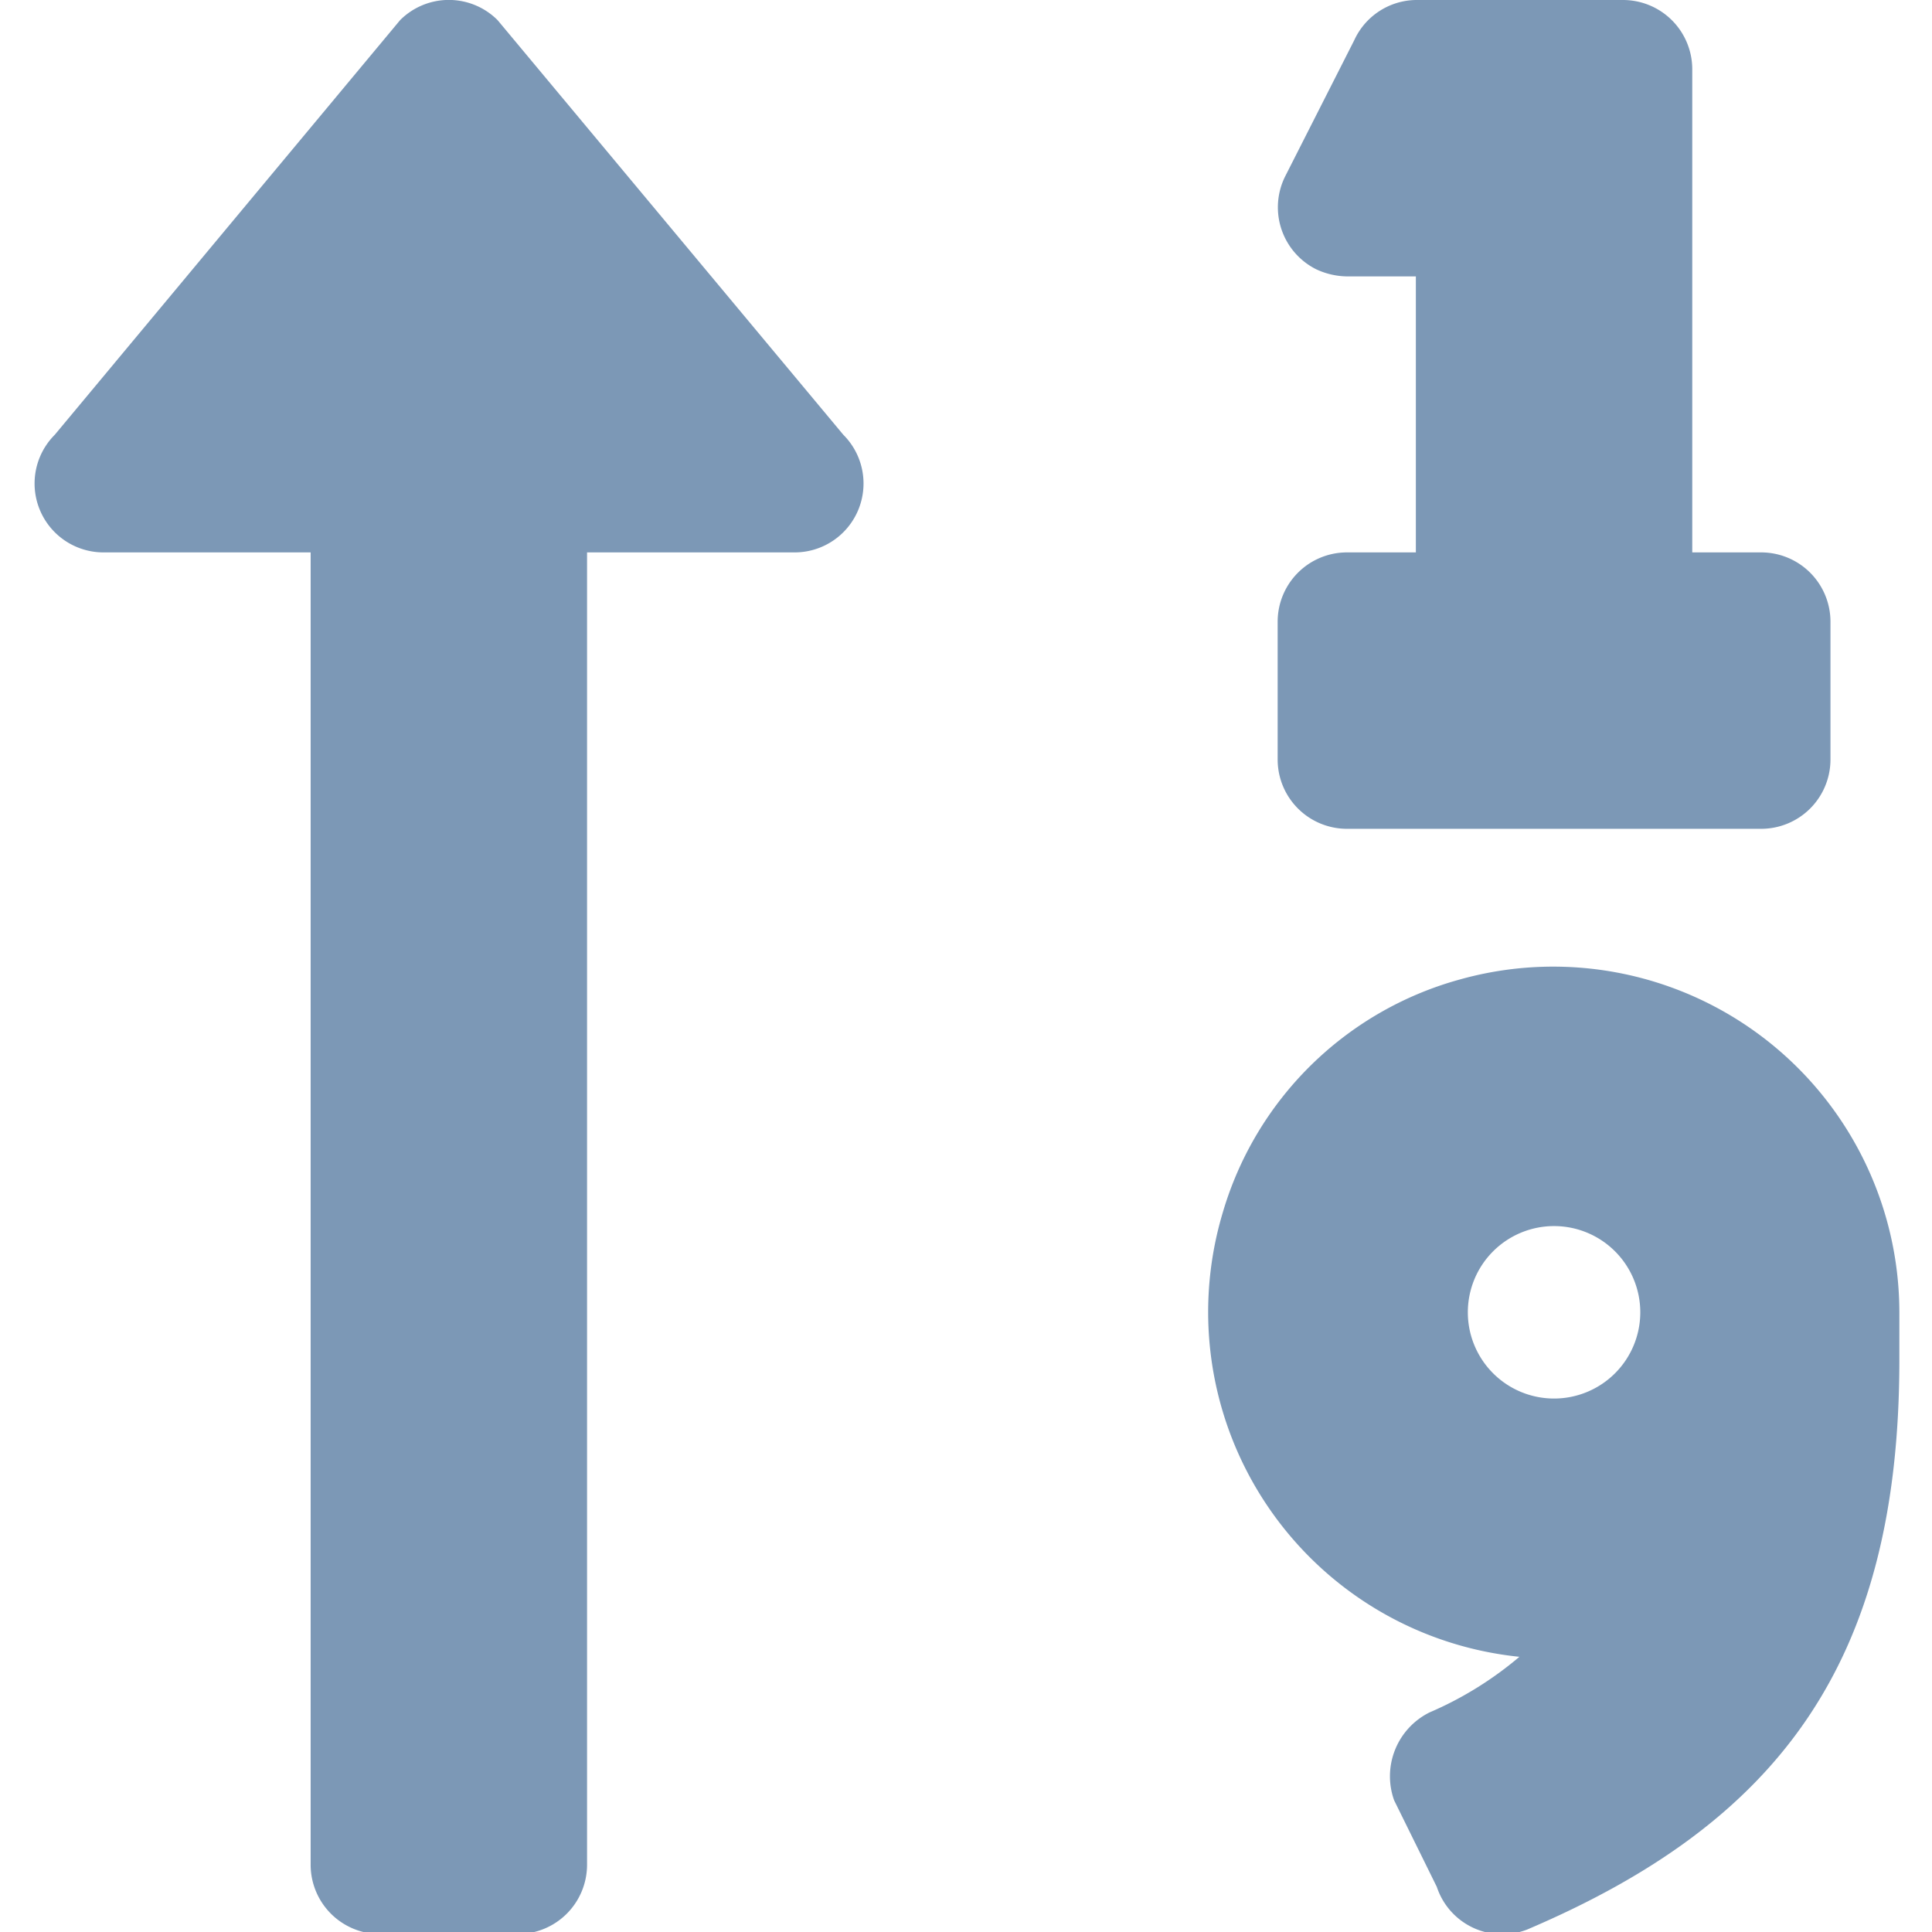 <svg xmlns="http://www.w3.org/2000/svg" viewBox="0 0 47.95 47.95"><g id="Calque_1" data-name="Calque 1"><path d="M36.23,24.31a8.47,8.47,0,0,0-5.89,5.81,8.6,8.6,0,0,0,7.37,11,8.84,8.84,0,0,1-2.23,1.38,1.77,1.77,0,0,0-.88,2.18l1.06,2.15a1.71,1.71,0,0,0,2.24,1.06c6.22-2.65,9.24-6.6,9.24-14.14V32.57a8.59,8.59,0,0,0-10.91-8.26Zm2.34,10.4a2.14,2.14,0,1,1,2.14-2.14A2.14,2.14,0,0,1,38.57,34.71ZM33.43,6.86h1.71v6.85H33.43a1.72,1.72,0,0,0-1.72,1.72v3.43a1.72,1.72,0,0,0,1.72,1.71H43.71a1.72,1.72,0,0,0,1.72-1.71V15.43a1.72,1.72,0,0,0-1.72-1.72H42v-12A1.72,1.72,0,0,0,40.28,0H35.14a1.71,1.71,0,0,0-1.53,1L31.9,4.37a1.72,1.72,0,0,0,.76,2.31A1.85,1.85,0,0,0,33.43,6.86ZM12.35.5A1.71,1.71,0,0,0,9.93.5L1.36,10.79a1.71,1.71,0,0,0,1.21,2.92H7.71V46.29A1.72,1.72,0,0,0,9.43,48h3.43a1.72,1.72,0,0,0,1.71-1.71V13.71h5.14a1.71,1.71,0,0,0,1.22-2.92Z" style="fill:#7c98b6"/></g></svg>